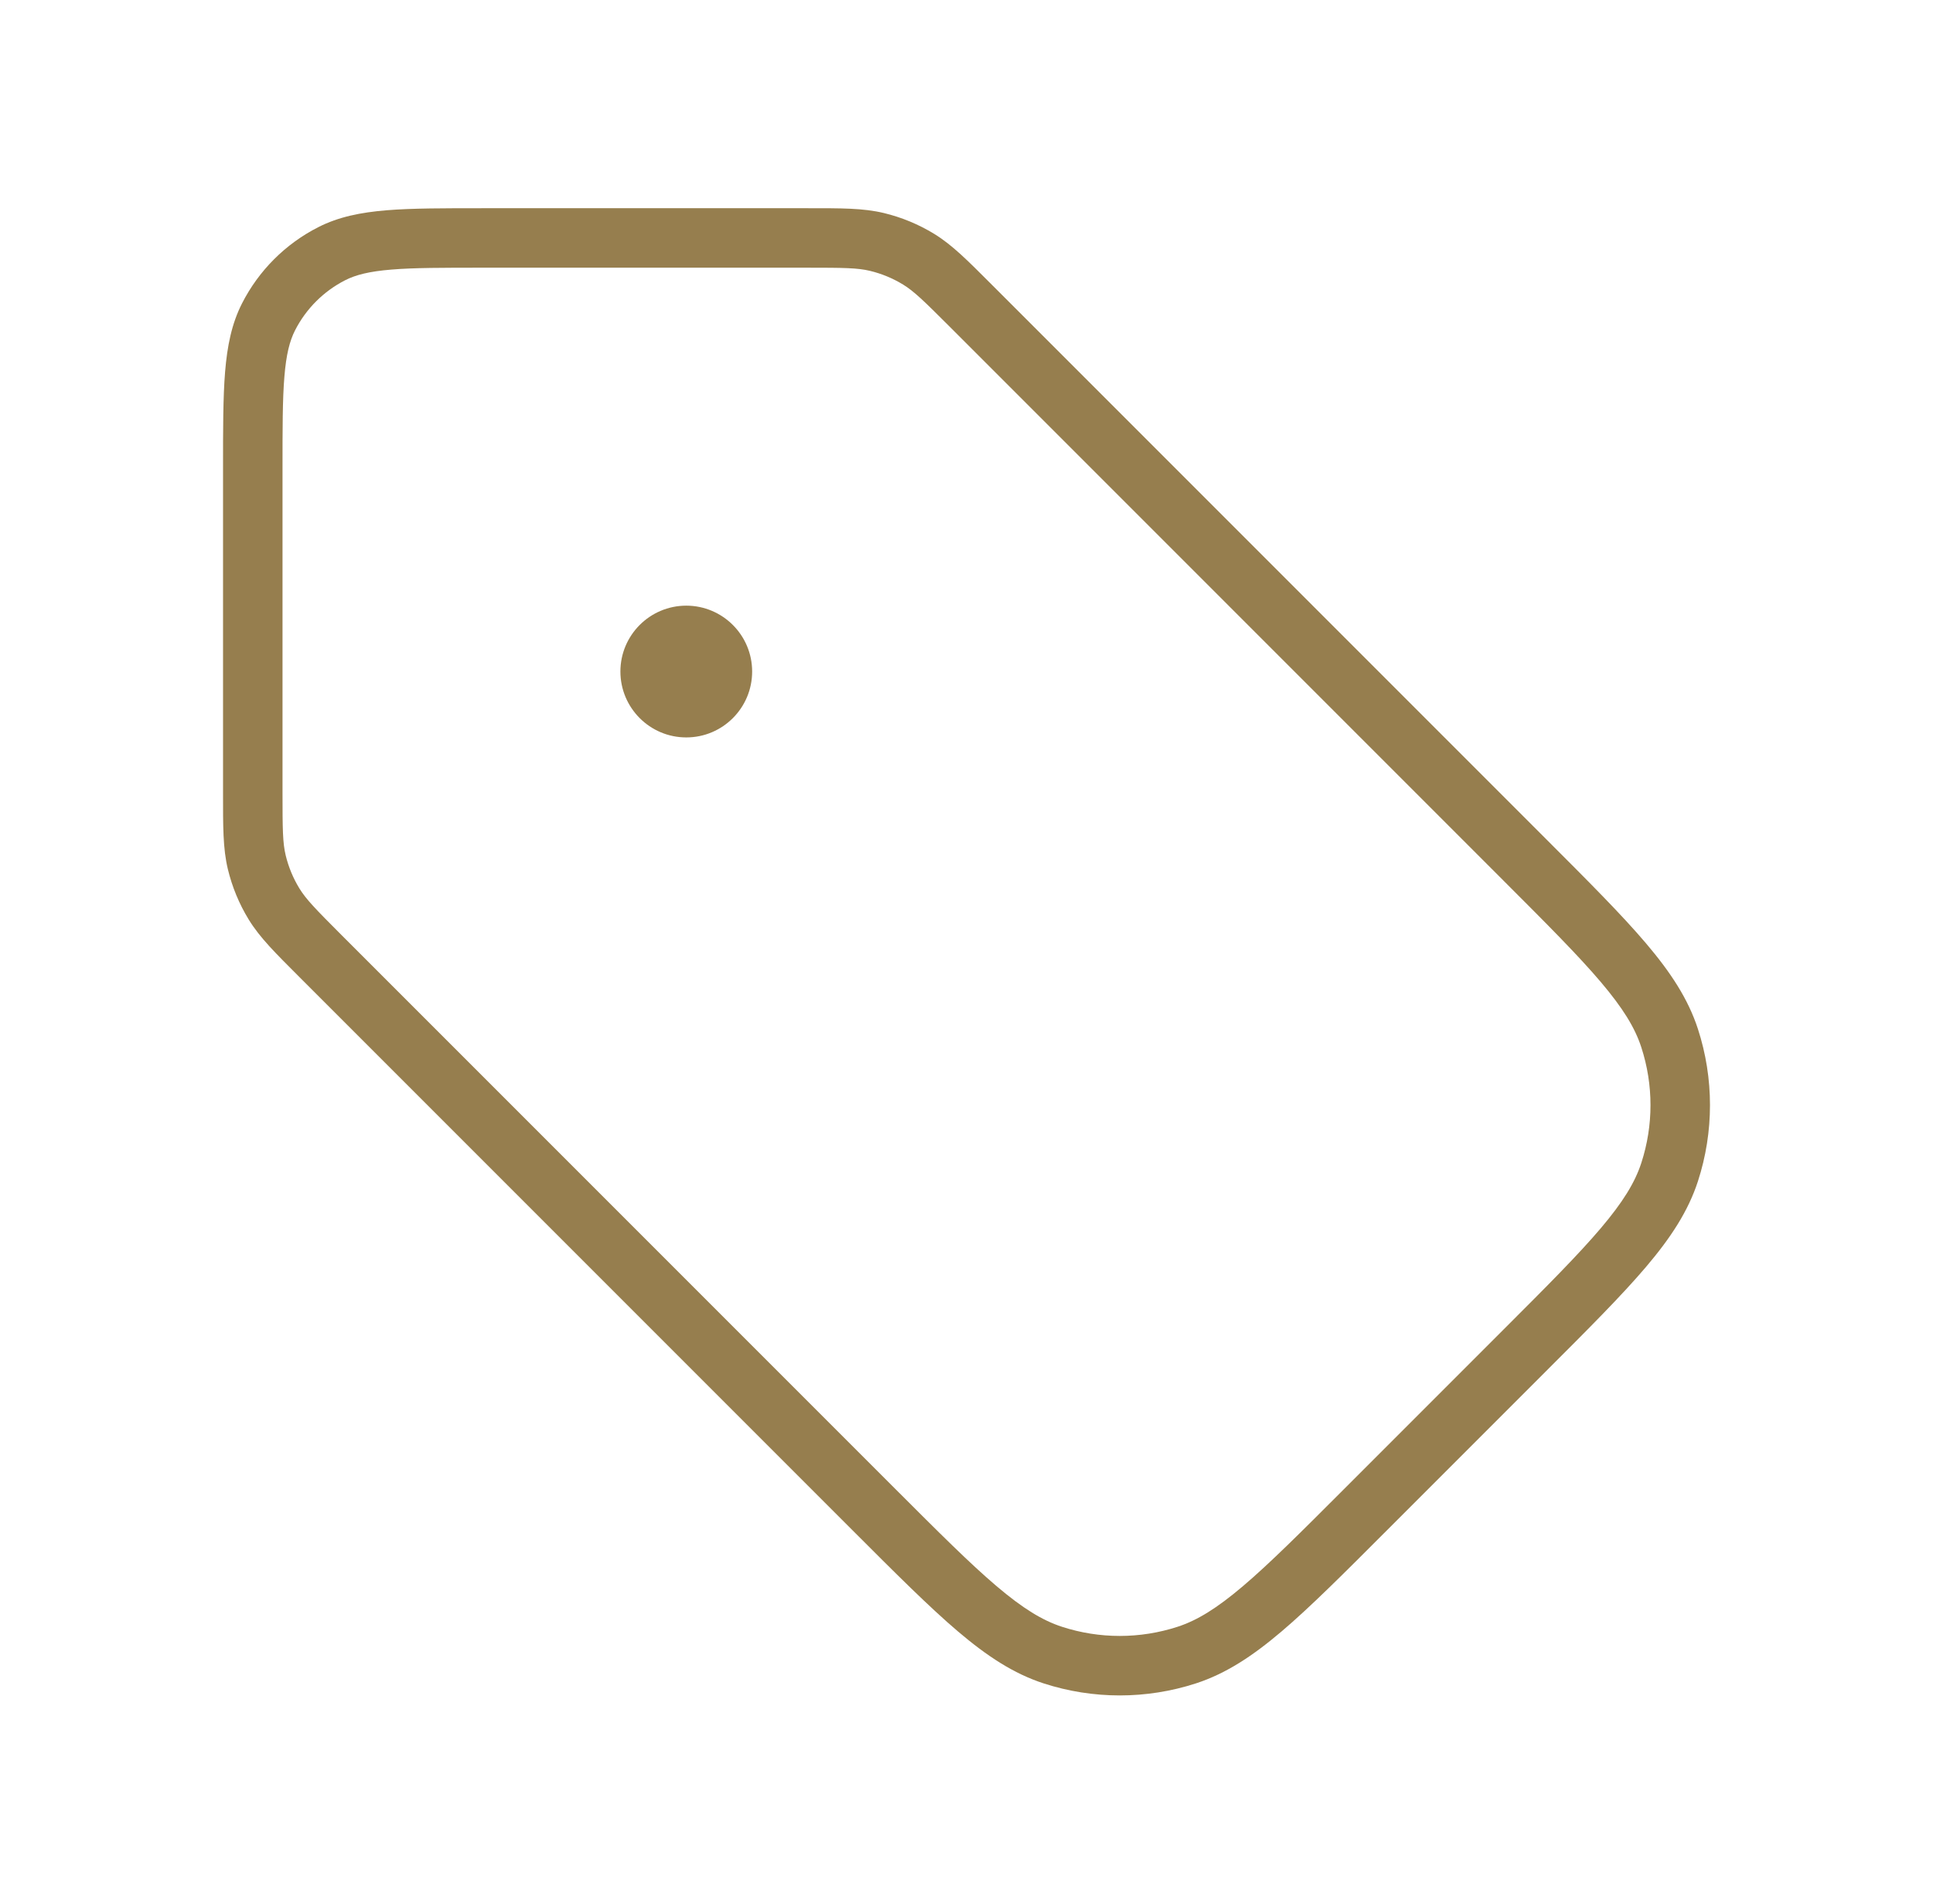<svg width="65" height="64" viewBox="0 0 65 64" fill="none" xmlns="http://www.w3.org/2000/svg">
<path d="M27.145 7C28.286 7 29.02 6.994 29.721 7.162C30.318 7.306 30.89 7.542 31.414 7.863C32.029 8.24 32.543 8.764 33.35 9.57L51.98 28.2C53.412 29.632 54.529 30.748 55.351 31.716C56.18 32.693 56.767 33.585 57.095 34.593C57.636 36.257 57.636 38.05 57.095 39.715C56.767 40.722 56.18 41.615 55.351 42.592C54.529 43.56 53.412 44.675 51.98 46.106L46.606 51.48C45.175 52.912 44.06 54.029 43.092 54.851C42.115 55.68 41.222 56.267 40.215 56.595C38.55 57.135 36.757 57.135 35.093 56.595C34.085 56.267 33.193 55.68 32.216 54.851C31.248 54.029 30.132 52.912 28.7 51.48L10.07 32.85C9.264 32.043 8.74 31.529 8.363 30.914C8.042 30.39 7.806 29.818 7.662 29.221C7.494 28.52 7.5 27.786 7.5 26.645V15.774C7.5 14.431 7.499 13.362 7.569 12.502C7.641 11.63 7.79 10.883 8.139 10.199C8.7 9.097 9.597 8.2 10.699 7.639C11.383 7.29 12.13 7.141 13.002 7.069C13.862 6.999 14.931 7 16.274 7H27.145ZM16.274 9C14.898 9 13.924 9 13.164 9.063C12.416 9.124 11.963 9.24 11.607 9.421C10.882 9.791 10.291 10.381 9.921 11.107C9.74 11.463 9.624 11.916 9.563 12.664C9.5 13.424 9.5 14.397 9.5 15.774V26.645C9.5 27.881 9.506 28.337 9.606 28.754C9.701 29.148 9.857 29.524 10.068 29.869C10.293 30.235 10.611 30.562 11.484 31.436L30.115 50.066C31.57 51.521 32.619 52.569 33.51 53.325C34.392 54.074 35.054 54.479 35.711 54.692C36.974 55.103 38.334 55.102 39.597 54.692C40.253 54.479 40.915 54.074 41.797 53.325C42.688 52.569 43.738 51.521 45.192 50.066L50.566 44.692C52.021 43.238 53.069 42.188 53.825 41.297C54.574 40.415 54.979 39.753 55.192 39.097C55.603 37.834 55.603 36.474 55.192 35.211C54.979 34.554 54.574 33.892 53.825 33.01C53.069 32.119 52.021 31.07 50.566 29.615L31.936 10.984C31.062 10.111 30.735 9.793 30.369 9.568C30.024 9.357 29.648 9.201 29.254 9.106C28.837 9.006 28.381 9 27.145 9H16.274ZM23.077 20.362C24.3 20.363 25.292 21.354 25.292 22.577C25.292 23.8 24.3 24.792 23.077 24.792C21.854 24.792 20.863 23.8 20.862 22.577C20.862 21.354 21.854 20.363 23.077 20.362Z" fill="#967E4E"/>
</svg>
